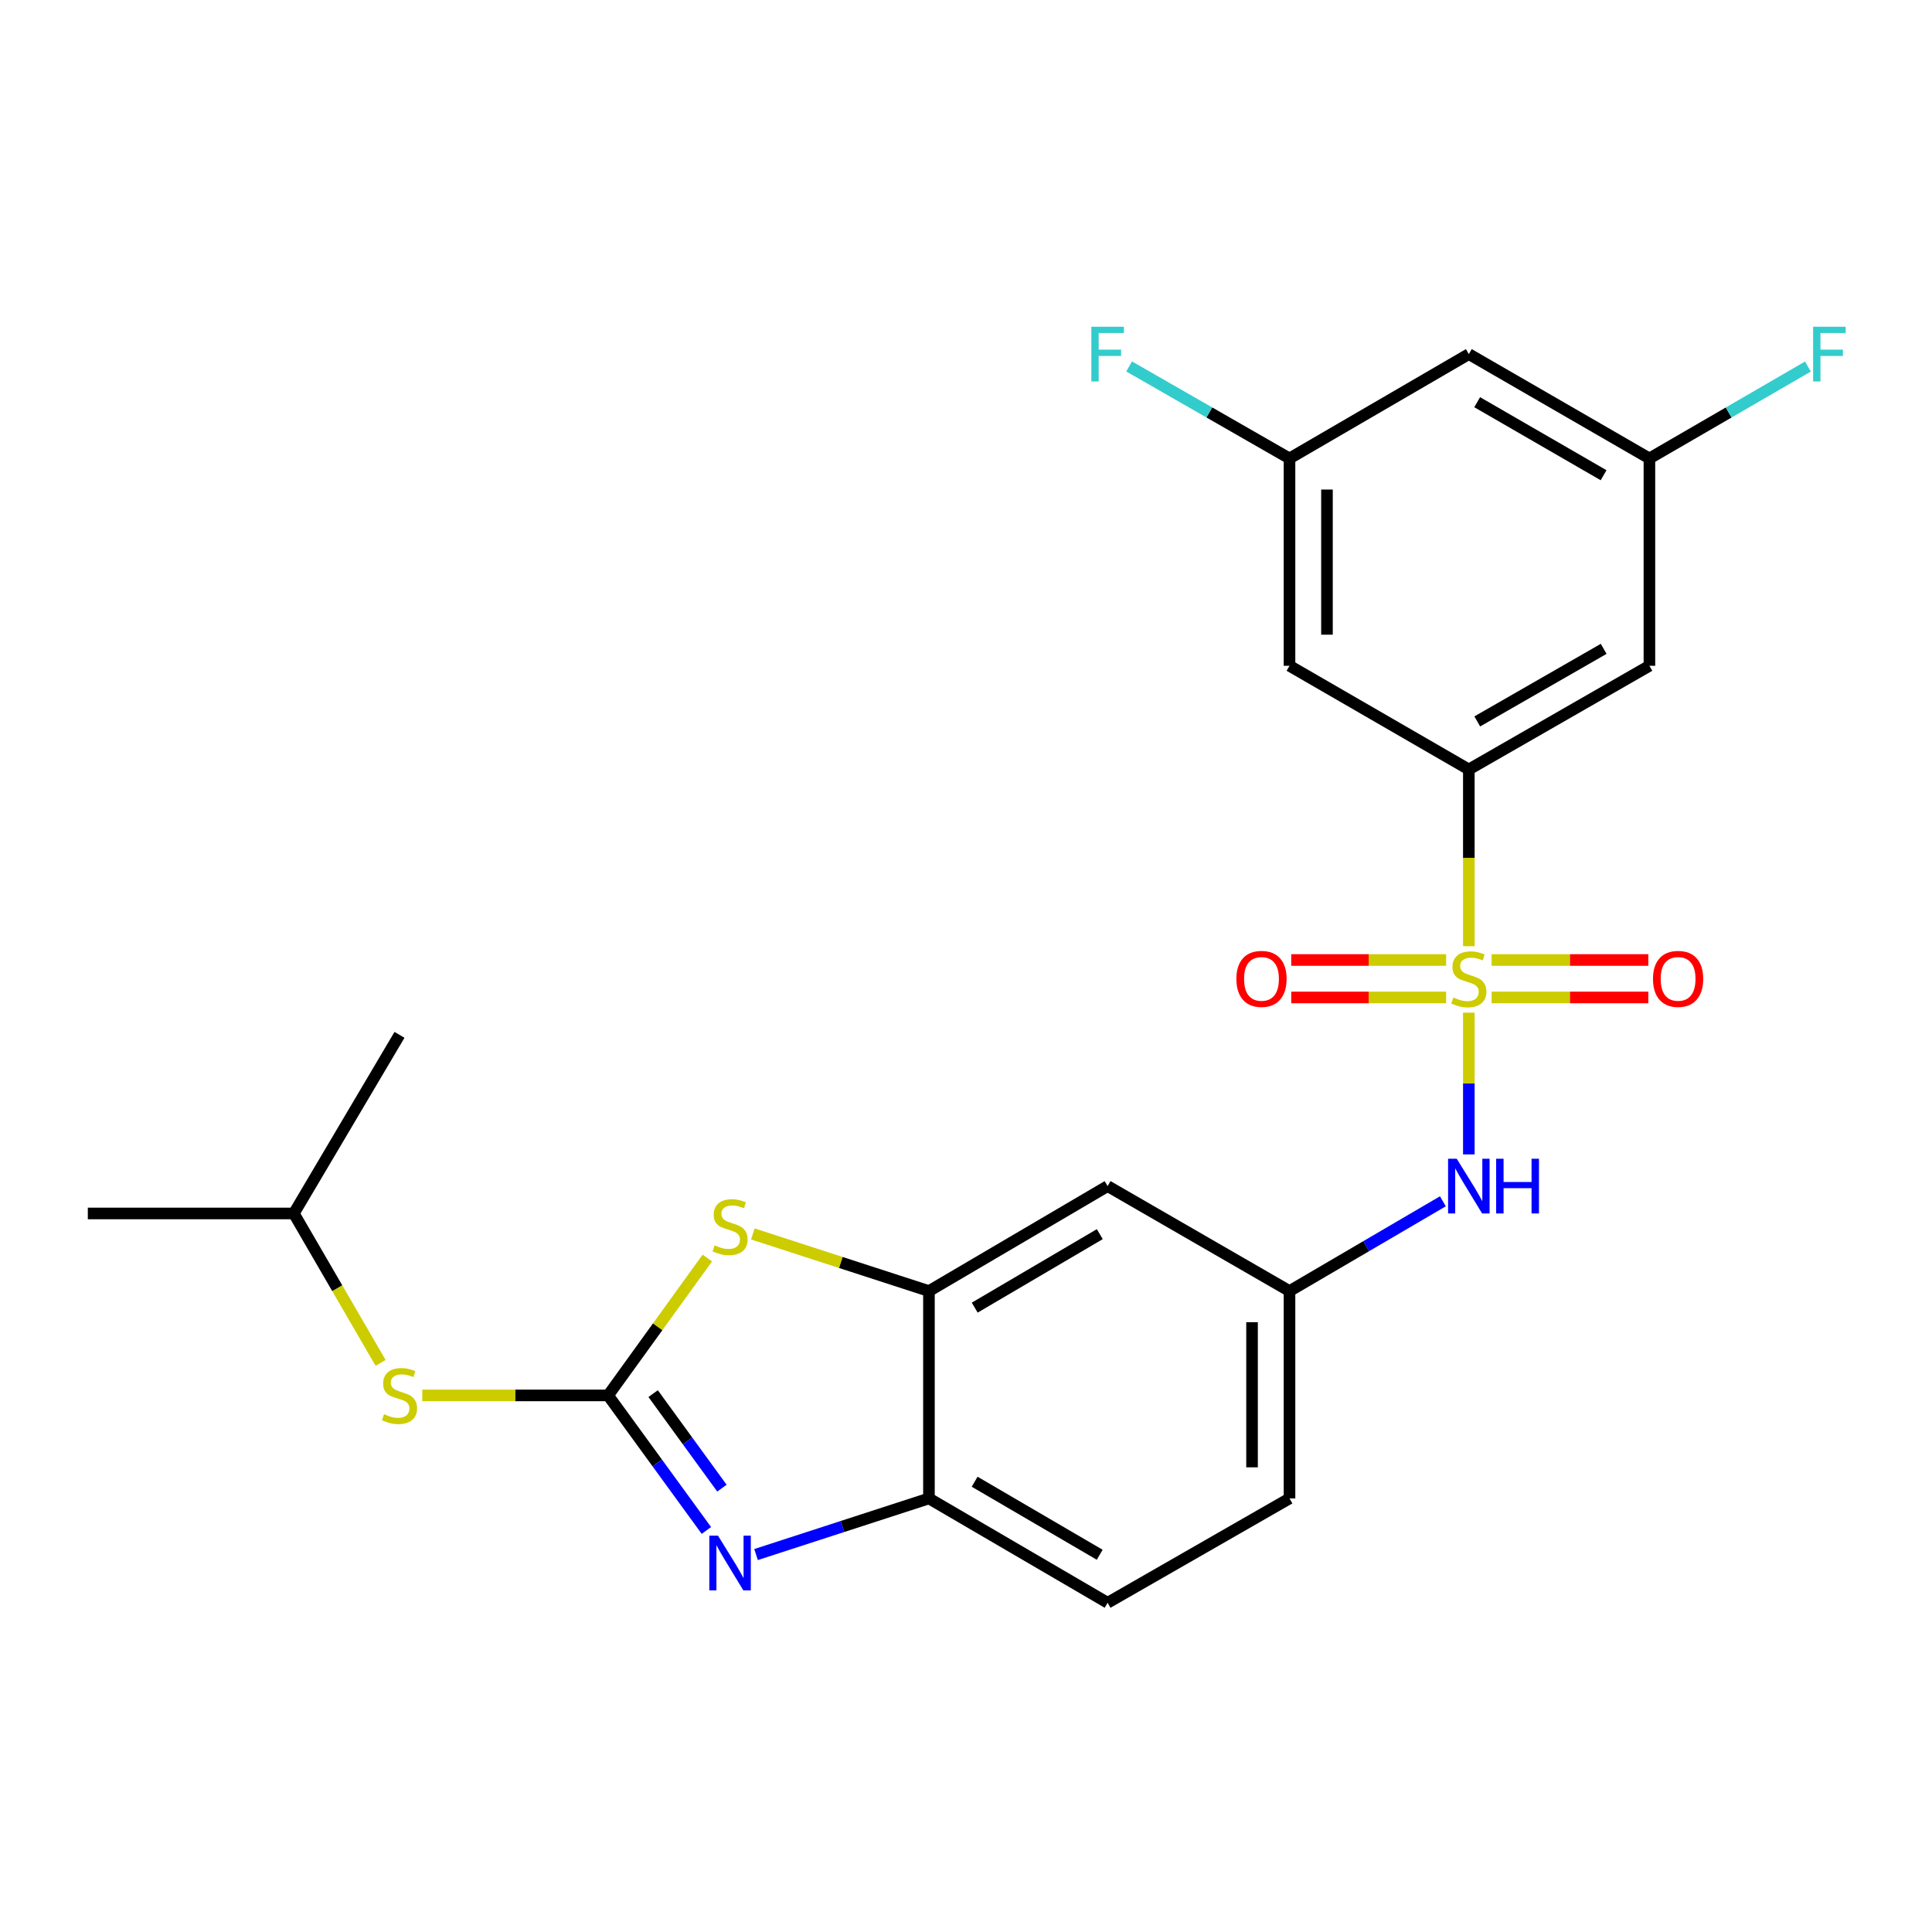 <?xml version='1.0' encoding='iso-8859-1'?>
<svg version='1.1' baseProfile='full'
              xmlns='http://www.w3.org/2000/svg'
                      xmlns:rdkit='http://www.rdkit.org/xml'
                      xmlns:xlink='http://www.w3.org/1999/xlink'
                  xml:space='preserve'
width='1000px' height='1000px' viewBox='0 0 1000 1000'>
<!-- END OF HEADER -->
<rect style='opacity:1.0;fill:#FFFFFF;stroke:none' width='1000' height='1000' x='0' y='0'> </rect>
<path class='bond-3' d='M 760.267,489.759 L 760.267,444.016' style='fill:none;fill-rule:evenodd;stroke:#CCCC00;stroke-width:6px;stroke-linecap:butt;stroke-linejoin:miter;stroke-opacity:1' />
<path class='bond-3' d='M 760.267,444.016 L 760.267,398.273' style='fill:none;fill-rule:evenodd;stroke:#000000;stroke-width:6px;stroke-linecap:butt;stroke-linejoin:miter;stroke-opacity:1' />
<path class='bond-5' d='M 760.267,524.15 L 760.267,560.833' style='fill:none;fill-rule:evenodd;stroke:#CCCC00;stroke-width:6px;stroke-linecap:butt;stroke-linejoin:miter;stroke-opacity:1' />
<path class='bond-5' d='M 760.267,560.833 L 760.267,597.516' style='fill:none;fill-rule:evenodd;stroke:#0000FF;stroke-width:6px;stroke-linecap:butt;stroke-linejoin:miter;stroke-opacity:1' />
<path class='bond-10' d='M 748.504,496.891 L 708.419,496.891' style='fill:none;fill-rule:evenodd;stroke:#CCCC00;stroke-width:6px;stroke-linecap:butt;stroke-linejoin:miter;stroke-opacity:1' />
<path class='bond-10' d='M 708.419,496.891 L 668.334,496.891' style='fill:none;fill-rule:evenodd;stroke:#FF0000;stroke-width:6px;stroke-linecap:butt;stroke-linejoin:miter;stroke-opacity:1' />
<path class='bond-10' d='M 748.504,516.283 L 708.419,516.283' style='fill:none;fill-rule:evenodd;stroke:#CCCC00;stroke-width:6px;stroke-linecap:butt;stroke-linejoin:miter;stroke-opacity:1' />
<path class='bond-10' d='M 708.419,516.283 L 668.334,516.283' style='fill:none;fill-rule:evenodd;stroke:#FF0000;stroke-width:6px;stroke-linecap:butt;stroke-linejoin:miter;stroke-opacity:1' />
<path class='bond-11' d='M 772.055,516.283 L 812.612,516.283' style='fill:none;fill-rule:evenodd;stroke:#CCCC00;stroke-width:6px;stroke-linecap:butt;stroke-linejoin:miter;stroke-opacity:1' />
<path class='bond-11' d='M 812.612,516.283 L 853.168,516.283' style='fill:none;fill-rule:evenodd;stroke:#FF0000;stroke-width:6px;stroke-linecap:butt;stroke-linejoin:miter;stroke-opacity:1' />
<path class='bond-11' d='M 772.055,496.891 L 812.612,496.891' style='fill:none;fill-rule:evenodd;stroke:#CCCC00;stroke-width:6px;stroke-linecap:butt;stroke-linejoin:miter;stroke-opacity:1' />
<path class='bond-11' d='M 812.612,496.891 L 853.168,496.891' style='fill:none;fill-rule:evenodd;stroke:#FF0000;stroke-width:6px;stroke-linecap:butt;stroke-linejoin:miter;stroke-opacity:1' />
<path class='bond-0' d='M 314.752,722.266 L 340.43,686.712' style='fill:none;fill-rule:evenodd;stroke:#000000;stroke-width:6px;stroke-linecap:butt;stroke-linejoin:miter;stroke-opacity:1' />
<path class='bond-0' d='M 340.43,686.712 L 366.108,651.158' style='fill:none;fill-rule:evenodd;stroke:#CCCC00;stroke-width:6px;stroke-linecap:butt;stroke-linejoin:miter;stroke-opacity:1' />
<path class='bond-12' d='M 314.752,722.266 L 266.657,722.266' style='fill:none;fill-rule:evenodd;stroke:#000000;stroke-width:6px;stroke-linecap:butt;stroke-linejoin:miter;stroke-opacity:1' />
<path class='bond-12' d='M 266.657,722.266 L 218.562,722.266' style='fill:none;fill-rule:evenodd;stroke:#CCCC00;stroke-width:6px;stroke-linecap:butt;stroke-linejoin:miter;stroke-opacity:1' />
<path class='bond-26' d='M 314.752,722.266 L 340.188,757.213' style='fill:none;fill-rule:evenodd;stroke:#000000;stroke-width:6px;stroke-linecap:butt;stroke-linejoin:miter;stroke-opacity:1' />
<path class='bond-26' d='M 340.188,757.213 L 365.625,792.159' style='fill:none;fill-rule:evenodd;stroke:#0000FF;stroke-width:6px;stroke-linecap:butt;stroke-linejoin:miter;stroke-opacity:1' />
<path class='bond-26' d='M 338.062,721.338 L 355.867,745.801' style='fill:none;fill-rule:evenodd;stroke:#000000;stroke-width:6px;stroke-linecap:butt;stroke-linejoin:miter;stroke-opacity:1' />
<path class='bond-26' d='M 355.867,745.801 L 373.672,770.264' style='fill:none;fill-rule:evenodd;stroke:#0000FF;stroke-width:6px;stroke-linecap:butt;stroke-linejoin:miter;stroke-opacity:1' />
<path class='bond-1' d='M 391.329,804.636 L 436.075,790.11' style='fill:none;fill-rule:evenodd;stroke:#0000FF;stroke-width:6px;stroke-linecap:butt;stroke-linejoin:miter;stroke-opacity:1' />
<path class='bond-1' d='M 436.075,790.11 L 480.821,775.583' style='fill:none;fill-rule:evenodd;stroke:#000000;stroke-width:6px;stroke-linecap:butt;stroke-linejoin:miter;stroke-opacity:1' />
<path class='bond-2' d='M 389.669,638.677 L 435.245,653.469' style='fill:none;fill-rule:evenodd;stroke:#CCCC00;stroke-width:6px;stroke-linecap:butt;stroke-linejoin:miter;stroke-opacity:1' />
<path class='bond-2' d='M 435.245,653.469 L 480.821,668.26' style='fill:none;fill-rule:evenodd;stroke:#000000;stroke-width:6px;stroke-linecap:butt;stroke-linejoin:miter;stroke-opacity:1' />
<path class='bond-7' d='M 760.267,398.273 L 853.736,344.612' style='fill:none;fill-rule:evenodd;stroke:#000000;stroke-width:6px;stroke-linecap:butt;stroke-linejoin:miter;stroke-opacity:1' />
<path class='bond-7' d='M 764.632,373.406 L 830.06,335.844' style='fill:none;fill-rule:evenodd;stroke:#000000;stroke-width:6px;stroke-linecap:butt;stroke-linejoin:miter;stroke-opacity:1' />
<path class='bond-8' d='M 760.267,398.273 L 667.445,344.612' style='fill:none;fill-rule:evenodd;stroke:#000000;stroke-width:6px;stroke-linecap:butt;stroke-linejoin:miter;stroke-opacity:1' />
<path class='bond-4' d='M 480.821,668.26 L 573.298,613.92' style='fill:none;fill-rule:evenodd;stroke:#000000;stroke-width:6px;stroke-linecap:butt;stroke-linejoin:miter;stroke-opacity:1' />
<path class='bond-4' d='M 504.517,676.828 L 569.251,638.79' style='fill:none;fill-rule:evenodd;stroke:#000000;stroke-width:6px;stroke-linecap:butt;stroke-linejoin:miter;stroke-opacity:1' />
<path class='bond-25' d='M 480.821,668.26 L 480.821,775.583' style='fill:none;fill-rule:evenodd;stroke:#000000;stroke-width:6px;stroke-linecap:butt;stroke-linejoin:miter;stroke-opacity:1' />
<path class='bond-13' d='M 746.838,621.782 L 707.142,645.021' style='fill:none;fill-rule:evenodd;stroke:#0000FF;stroke-width:6px;stroke-linecap:butt;stroke-linejoin:miter;stroke-opacity:1' />
<path class='bond-13' d='M 707.142,645.021 L 667.445,668.26' style='fill:none;fill-rule:evenodd;stroke:#000000;stroke-width:6px;stroke-linecap:butt;stroke-linejoin:miter;stroke-opacity:1' />
<path class='bond-6' d='M 480.821,775.583 L 573.298,829.589' style='fill:none;fill-rule:evenodd;stroke:#000000;stroke-width:6px;stroke-linecap:butt;stroke-linejoin:miter;stroke-opacity:1' />
<path class='bond-6' d='M 504.472,766.938 L 569.206,804.743' style='fill:none;fill-rule:evenodd;stroke:#000000;stroke-width:6px;stroke-linecap:butt;stroke-linejoin:miter;stroke-opacity:1' />
<path class='bond-14' d='M 853.736,344.612 L 853.736,237.289' style='fill:none;fill-rule:evenodd;stroke:#000000;stroke-width:6px;stroke-linecap:butt;stroke-linejoin:miter;stroke-opacity:1' />
<path class='bond-15' d='M 667.445,344.612 L 667.445,237.289' style='fill:none;fill-rule:evenodd;stroke:#000000;stroke-width:6px;stroke-linecap:butt;stroke-linejoin:miter;stroke-opacity:1' />
<path class='bond-15' d='M 686.837,328.513 L 686.837,253.387' style='fill:none;fill-rule:evenodd;stroke:#000000;stroke-width:6px;stroke-linecap:butt;stroke-linejoin:miter;stroke-opacity:1' />
<path class='bond-9' d='M 573.298,613.92 L 667.445,668.26' style='fill:none;fill-rule:evenodd;stroke:#000000;stroke-width:6px;stroke-linecap:butt;stroke-linejoin:miter;stroke-opacity:1' />
<path class='bond-21' d='M 197.002,705.423 L 174.545,666.755' style='fill:none;fill-rule:evenodd;stroke:#CCCC00;stroke-width:6px;stroke-linecap:butt;stroke-linejoin:miter;stroke-opacity:1' />
<path class='bond-21' d='M 174.545,666.755 L 152.088,628.087' style='fill:none;fill-rule:evenodd;stroke:#000000;stroke-width:6px;stroke-linecap:butt;stroke-linejoin:miter;stroke-opacity:1' />
<path class='bond-18' d='M 667.445,668.26 L 667.445,775.583' style='fill:none;fill-rule:evenodd;stroke:#000000;stroke-width:6px;stroke-linecap:butt;stroke-linejoin:miter;stroke-opacity:1' />
<path class='bond-18' d='M 648.054,684.359 L 648.054,759.484' style='fill:none;fill-rule:evenodd;stroke:#000000;stroke-width:6px;stroke-linecap:butt;stroke-linejoin:miter;stroke-opacity:1' />
<path class='bond-19' d='M 853.736,237.289 L 894.758,213.507' style='fill:none;fill-rule:evenodd;stroke:#000000;stroke-width:6px;stroke-linecap:butt;stroke-linejoin:miter;stroke-opacity:1' />
<path class='bond-19' d='M 894.758,213.507 L 935.779,189.725' style='fill:none;fill-rule:evenodd;stroke:#33CCCC;stroke-width:6px;stroke-linecap:butt;stroke-linejoin:miter;stroke-opacity:1' />
<path class='bond-24' d='M 853.736,237.289 L 760.267,183.283' style='fill:none;fill-rule:evenodd;stroke:#000000;stroke-width:6px;stroke-linecap:butt;stroke-linejoin:miter;stroke-opacity:1' />
<path class='bond-24' d='M 830.014,245.979 L 764.586,208.174' style='fill:none;fill-rule:evenodd;stroke:#000000;stroke-width:6px;stroke-linecap:butt;stroke-linejoin:miter;stroke-opacity:1' />
<path class='bond-16' d='M 667.445,237.289 L 760.267,183.283' style='fill:none;fill-rule:evenodd;stroke:#000000;stroke-width:6px;stroke-linecap:butt;stroke-linejoin:miter;stroke-opacity:1' />
<path class='bond-20' d='M 667.445,237.289 L 625.939,213.479' style='fill:none;fill-rule:evenodd;stroke:#000000;stroke-width:6px;stroke-linecap:butt;stroke-linejoin:miter;stroke-opacity:1' />
<path class='bond-20' d='M 625.939,213.479 L 584.432,189.669' style='fill:none;fill-rule:evenodd;stroke:#33CCCC;stroke-width:6px;stroke-linecap:butt;stroke-linejoin:miter;stroke-opacity:1' />
<path class='bond-17' d='M 573.298,829.589 L 667.445,775.583' style='fill:none;fill-rule:evenodd;stroke:#000000;stroke-width:6px;stroke-linecap:butt;stroke-linejoin:miter;stroke-opacity:1' />
<path class='bond-22' d='M 152.088,628.087 L 206.783,535.631' style='fill:none;fill-rule:evenodd;stroke:#000000;stroke-width:6px;stroke-linecap:butt;stroke-linejoin:miter;stroke-opacity:1' />
<path class='bond-23' d='M 152.088,628.087 L 45.455,628.087' style='fill:none;fill-rule:evenodd;stroke:#000000;stroke-width:6px;stroke-linecap:butt;stroke-linejoin:miter;stroke-opacity:1' />
<path  class='atom-0' d='M 752.267 516.307
Q 752.587 516.427, 753.907 516.987
Q 755.227 517.547, 756.667 517.907
Q 758.147 518.227, 759.587 518.227
Q 762.267 518.227, 763.827 516.947
Q 765.387 515.627, 765.387 513.347
Q 765.387 511.787, 764.587 510.827
Q 763.827 509.867, 762.627 509.347
Q 761.427 508.827, 759.427 508.227
Q 756.907 507.467, 755.387 506.747
Q 753.907 506.027, 752.827 504.507
Q 751.787 502.987, 751.787 500.427
Q 751.787 496.867, 754.187 494.667
Q 756.627 492.467, 761.427 492.467
Q 764.707 492.467, 768.427 494.027
L 767.507 497.107
Q 764.107 495.707, 761.547 495.707
Q 758.787 495.707, 757.267 496.867
Q 755.747 497.987, 755.787 499.947
Q 755.787 501.467, 756.547 502.387
Q 757.347 503.307, 758.467 503.827
Q 759.627 504.347, 761.547 504.947
Q 764.107 505.747, 765.627 506.547
Q 767.147 507.347, 768.227 508.987
Q 769.347 510.587, 769.347 513.347
Q 769.347 517.267, 766.707 519.387
Q 764.107 521.467, 759.747 521.467
Q 757.227 521.467, 755.307 520.907
Q 753.427 520.387, 751.187 519.467
L 752.267 516.307
' fill='#CCCC00'/>
<path  class='atom-2' d='M 371.623 794.841
L 380.903 809.841
Q 381.823 811.321, 383.303 814.001
Q 384.783 816.681, 384.863 816.841
L 384.863 794.841
L 388.623 794.841
L 388.623 823.161
L 384.743 823.161
L 374.783 806.761
Q 373.623 804.841, 372.383 802.641
Q 371.183 800.441, 370.823 799.761
L 370.823 823.161
L 367.143 823.161
L 367.143 794.841
L 371.623 794.841
' fill='#0000FF'/>
<path  class='atom-3' d='M 369.883 644.572
Q 370.203 644.692, 371.523 645.252
Q 372.843 645.812, 374.283 646.172
Q 375.763 646.492, 377.203 646.492
Q 379.883 646.492, 381.443 645.212
Q 383.003 643.892, 383.003 641.612
Q 383.003 640.052, 382.203 639.092
Q 381.443 638.132, 380.243 637.612
Q 379.043 637.092, 377.043 636.492
Q 374.523 635.732, 373.003 635.012
Q 371.523 634.292, 370.443 632.772
Q 369.403 631.252, 369.403 628.692
Q 369.403 625.132, 371.803 622.932
Q 374.243 620.732, 379.043 620.732
Q 382.323 620.732, 386.043 622.292
L 385.123 625.372
Q 381.723 623.972, 379.163 623.972
Q 376.403 623.972, 374.883 625.132
Q 373.363 626.252, 373.403 628.212
Q 373.403 629.732, 374.163 630.652
Q 374.963 631.572, 376.083 632.092
Q 377.243 632.612, 379.163 633.212
Q 381.723 634.012, 383.243 634.812
Q 384.763 635.612, 385.843 637.252
Q 386.963 638.852, 386.963 641.612
Q 386.963 645.532, 384.323 647.652
Q 381.723 649.732, 377.363 649.732
Q 374.843 649.732, 372.923 649.172
Q 371.043 648.652, 368.803 647.732
L 369.883 644.572
' fill='#CCCC00'/>
<path  class='atom-6' d='M 754.007 599.76
L 763.287 614.76
Q 764.207 616.24, 765.687 618.92
Q 767.167 621.6, 767.247 621.76
L 767.247 599.76
L 771.007 599.76
L 771.007 628.08
L 767.127 628.08
L 757.167 611.68
Q 756.007 609.76, 754.767 607.56
Q 753.567 605.36, 753.207 604.68
L 753.207 628.08
L 749.527 628.08
L 749.527 599.76
L 754.007 599.76
' fill='#0000FF'/>
<path  class='atom-6' d='M 774.407 599.76
L 778.247 599.76
L 778.247 611.8
L 792.727 611.8
L 792.727 599.76
L 796.567 599.76
L 796.567 628.08
L 792.727 628.08
L 792.727 615
L 778.247 615
L 778.247 628.08
L 774.407 628.08
L 774.407 599.76
' fill='#0000FF'/>
<path  class='atom-11' d='M 639.945 506.667
Q 639.945 499.867, 643.305 496.067
Q 646.665 492.267, 652.945 492.267
Q 659.225 492.267, 662.585 496.067
Q 665.945 499.867, 665.945 506.667
Q 665.945 513.547, 662.545 517.467
Q 659.145 521.347, 652.945 521.347
Q 646.705 521.347, 643.305 517.467
Q 639.945 513.587, 639.945 506.667
M 652.945 518.147
Q 657.265 518.147, 659.585 515.267
Q 661.945 512.347, 661.945 506.667
Q 661.945 501.107, 659.585 498.307
Q 657.265 495.467, 652.945 495.467
Q 648.625 495.467, 646.265 498.267
Q 643.945 501.067, 643.945 506.667
Q 643.945 512.387, 646.265 515.267
Q 648.625 518.147, 652.945 518.147
' fill='#FF0000'/>
<path  class='atom-12' d='M 855.581 506.667
Q 855.581 499.867, 858.941 496.067
Q 862.301 492.267, 868.581 492.267
Q 874.861 492.267, 878.221 496.067
Q 881.581 499.867, 881.581 506.667
Q 881.581 513.547, 878.181 517.467
Q 874.781 521.347, 868.581 521.347
Q 862.341 521.347, 858.941 517.467
Q 855.581 513.587, 855.581 506.667
M 868.581 518.147
Q 872.901 518.147, 875.221 515.267
Q 877.581 512.347, 877.581 506.667
Q 877.581 501.107, 875.221 498.307
Q 872.901 495.467, 868.581 495.467
Q 864.261 495.467, 861.901 498.267
Q 859.581 501.067, 859.581 506.667
Q 859.581 512.387, 861.901 515.267
Q 864.261 518.147, 868.581 518.147
' fill='#FF0000'/>
<path  class='atom-13' d='M 198.783 731.986
Q 199.103 732.106, 200.423 732.666
Q 201.743 733.226, 203.183 733.586
Q 204.663 733.906, 206.103 733.906
Q 208.783 733.906, 210.343 732.626
Q 211.903 731.306, 211.903 729.026
Q 211.903 727.466, 211.103 726.506
Q 210.343 725.546, 209.143 725.026
Q 207.943 724.506, 205.943 723.906
Q 203.423 723.146, 201.903 722.426
Q 200.423 721.706, 199.343 720.186
Q 198.303 718.666, 198.303 716.106
Q 198.303 712.546, 200.703 710.346
Q 203.143 708.146, 207.943 708.146
Q 211.223 708.146, 214.943 709.706
L 214.023 712.786
Q 210.623 711.386, 208.063 711.386
Q 205.303 711.386, 203.783 712.546
Q 202.263 713.666, 202.303 715.626
Q 202.303 717.146, 203.063 718.066
Q 203.863 718.986, 204.983 719.506
Q 206.143 720.026, 208.063 720.626
Q 210.623 721.426, 212.143 722.226
Q 213.663 723.026, 214.743 724.666
Q 215.863 726.266, 215.863 729.026
Q 215.863 732.946, 213.223 735.066
Q 210.623 737.146, 206.263 737.146
Q 203.743 737.146, 201.823 736.586
Q 199.943 736.066, 197.703 735.146
L 198.783 731.986
' fill='#CCCC00'/>
<path  class='atom-20' d='M 938.471 169.123
L 955.311 169.123
L 955.311 172.363
L 942.271 172.363
L 942.271 180.963
L 953.871 180.963
L 953.871 184.243
L 942.271 184.243
L 942.271 197.443
L 938.471 197.443
L 938.471 169.123
' fill='#33CCCC'/>
<path  class='atom-21' d='M 564.878 169.123
L 581.718 169.123
L 581.718 172.363
L 568.678 172.363
L 568.678 180.963
L 580.278 180.963
L 580.278 184.243
L 568.678 184.243
L 568.678 197.443
L 564.878 197.443
L 564.878 169.123
' fill='#33CCCC'/>
</svg>
